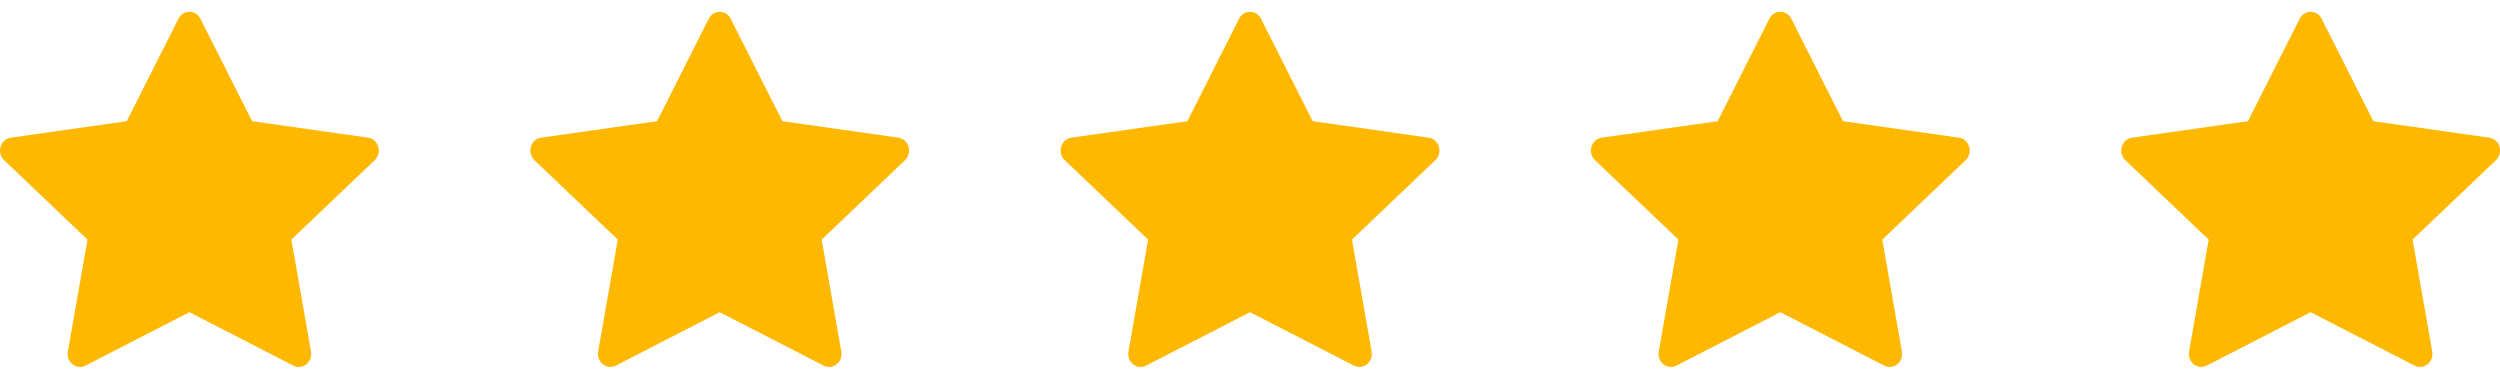 <svg width="132" height="20" viewBox="0 0 132 20" fill="none" xmlns="http://www.w3.org/2000/svg">
<g clip-path="url(#clip0_232_1230)">
<path d="M4.515 19.304C4.033 19.551 3.485 19.117 3.583 18.564L4.62 12.651L0.216 8.456C-0.195 8.064 0.019 7.346 0.57 7.269L6.693 6.399L9.423 0.99C9.669 0.502 10.335 0.502 10.581 0.99L13.311 6.399L19.434 7.269C19.985 7.346 20.199 8.064 19.786 8.456L15.384 12.651L16.421 18.564C16.519 19.117 15.971 19.551 15.489 19.304L10 16.484L4.514 19.304H4.515Z" fill="#FFB800"/>
</g>
<g clip-path="url(#clip1_232_1230)">
<path d="M32.515 19.304C32.032 19.551 31.485 19.117 31.582 18.564L32.62 12.651L28.216 8.456C27.805 8.064 28.019 7.346 28.57 7.269L34.693 6.399L37.422 0.99C37.669 0.502 38.335 0.502 38.581 0.99L41.311 6.399L47.434 7.269C47.985 7.346 48.199 8.064 47.786 8.456L43.384 12.651L44.421 18.564C44.519 19.117 43.971 19.551 43.489 19.304L38 16.484L32.514 19.304H32.515Z" fill="#FFB800"/>
</g>
<g clip-path="url(#clip2_232_1230)">
<path d="M60.515 19.304C60.032 19.551 59.485 19.117 59.583 18.564L60.62 12.651L56.216 8.456C55.805 8.064 56.019 7.346 56.57 7.269L62.693 6.399L65.422 0.99C65.669 0.502 66.335 0.502 66.581 0.99L69.311 6.399L75.434 7.269C75.985 7.346 76.199 8.064 75.786 8.456L71.384 12.651L72.421 18.564C72.519 19.117 71.971 19.551 71.489 19.304L66 16.484L60.514 19.304H60.515Z" fill="#FFB800"/>
</g>
<g clip-path="url(#clip3_232_1230)">
<path d="M88.515 19.304C88.032 19.551 87.485 19.117 87.582 18.564L88.62 12.651L84.216 8.456C83.805 8.064 84.019 7.346 84.57 7.269L90.692 6.399L93.422 0.99C93.669 0.502 94.335 0.502 94.581 0.99L97.311 6.399L103.434 7.269C103.985 7.346 104.199 8.064 103.786 8.456L99.384 12.651L100.421 18.564C100.519 19.117 99.971 19.551 99.489 19.304L94 16.484L88.514 19.304H88.515Z" fill="#FFB800"/>
</g>
<g clip-path="url(#clip4_232_1230)">
<path d="M116.515 19.304C116.033 19.551 115.485 19.117 115.583 18.564L116.62 12.651L112.216 8.456C111.805 8.064 112.019 7.346 112.57 7.269L118.693 6.399L121.423 0.99C121.669 0.502 122.335 0.502 122.581 0.99L125.311 6.399L131.434 7.269C131.985 7.346 132.199 8.064 131.786 8.456L127.384 12.651L128.421 18.564C128.519 19.117 127.971 19.551 127.489 19.304L122 16.484L116.514 19.304H116.515Z" fill="#FFB800"/>
</g>
<defs>
<clipPath id="clip0_232_1230">
<rect width="20" height="20" fill="white"/>
</clipPath>
<clipPath id="clip1_232_1230">
<rect width="20" height="20" fill="white" transform="translate(28)"/>
</clipPath>
<clipPath id="clip2_232_1230">
<rect width="20" height="20" fill="white" transform="translate(56)"/>
</clipPath>
<clipPath id="clip3_232_1230">
<rect width="20" height="20" fill="white" transform="translate(84)"/>
</clipPath>
<clipPath id="clip4_232_1230">
<rect width="20" height="20" fill="white" transform="translate(112)"/>
</clipPath>
</defs>
</svg>
